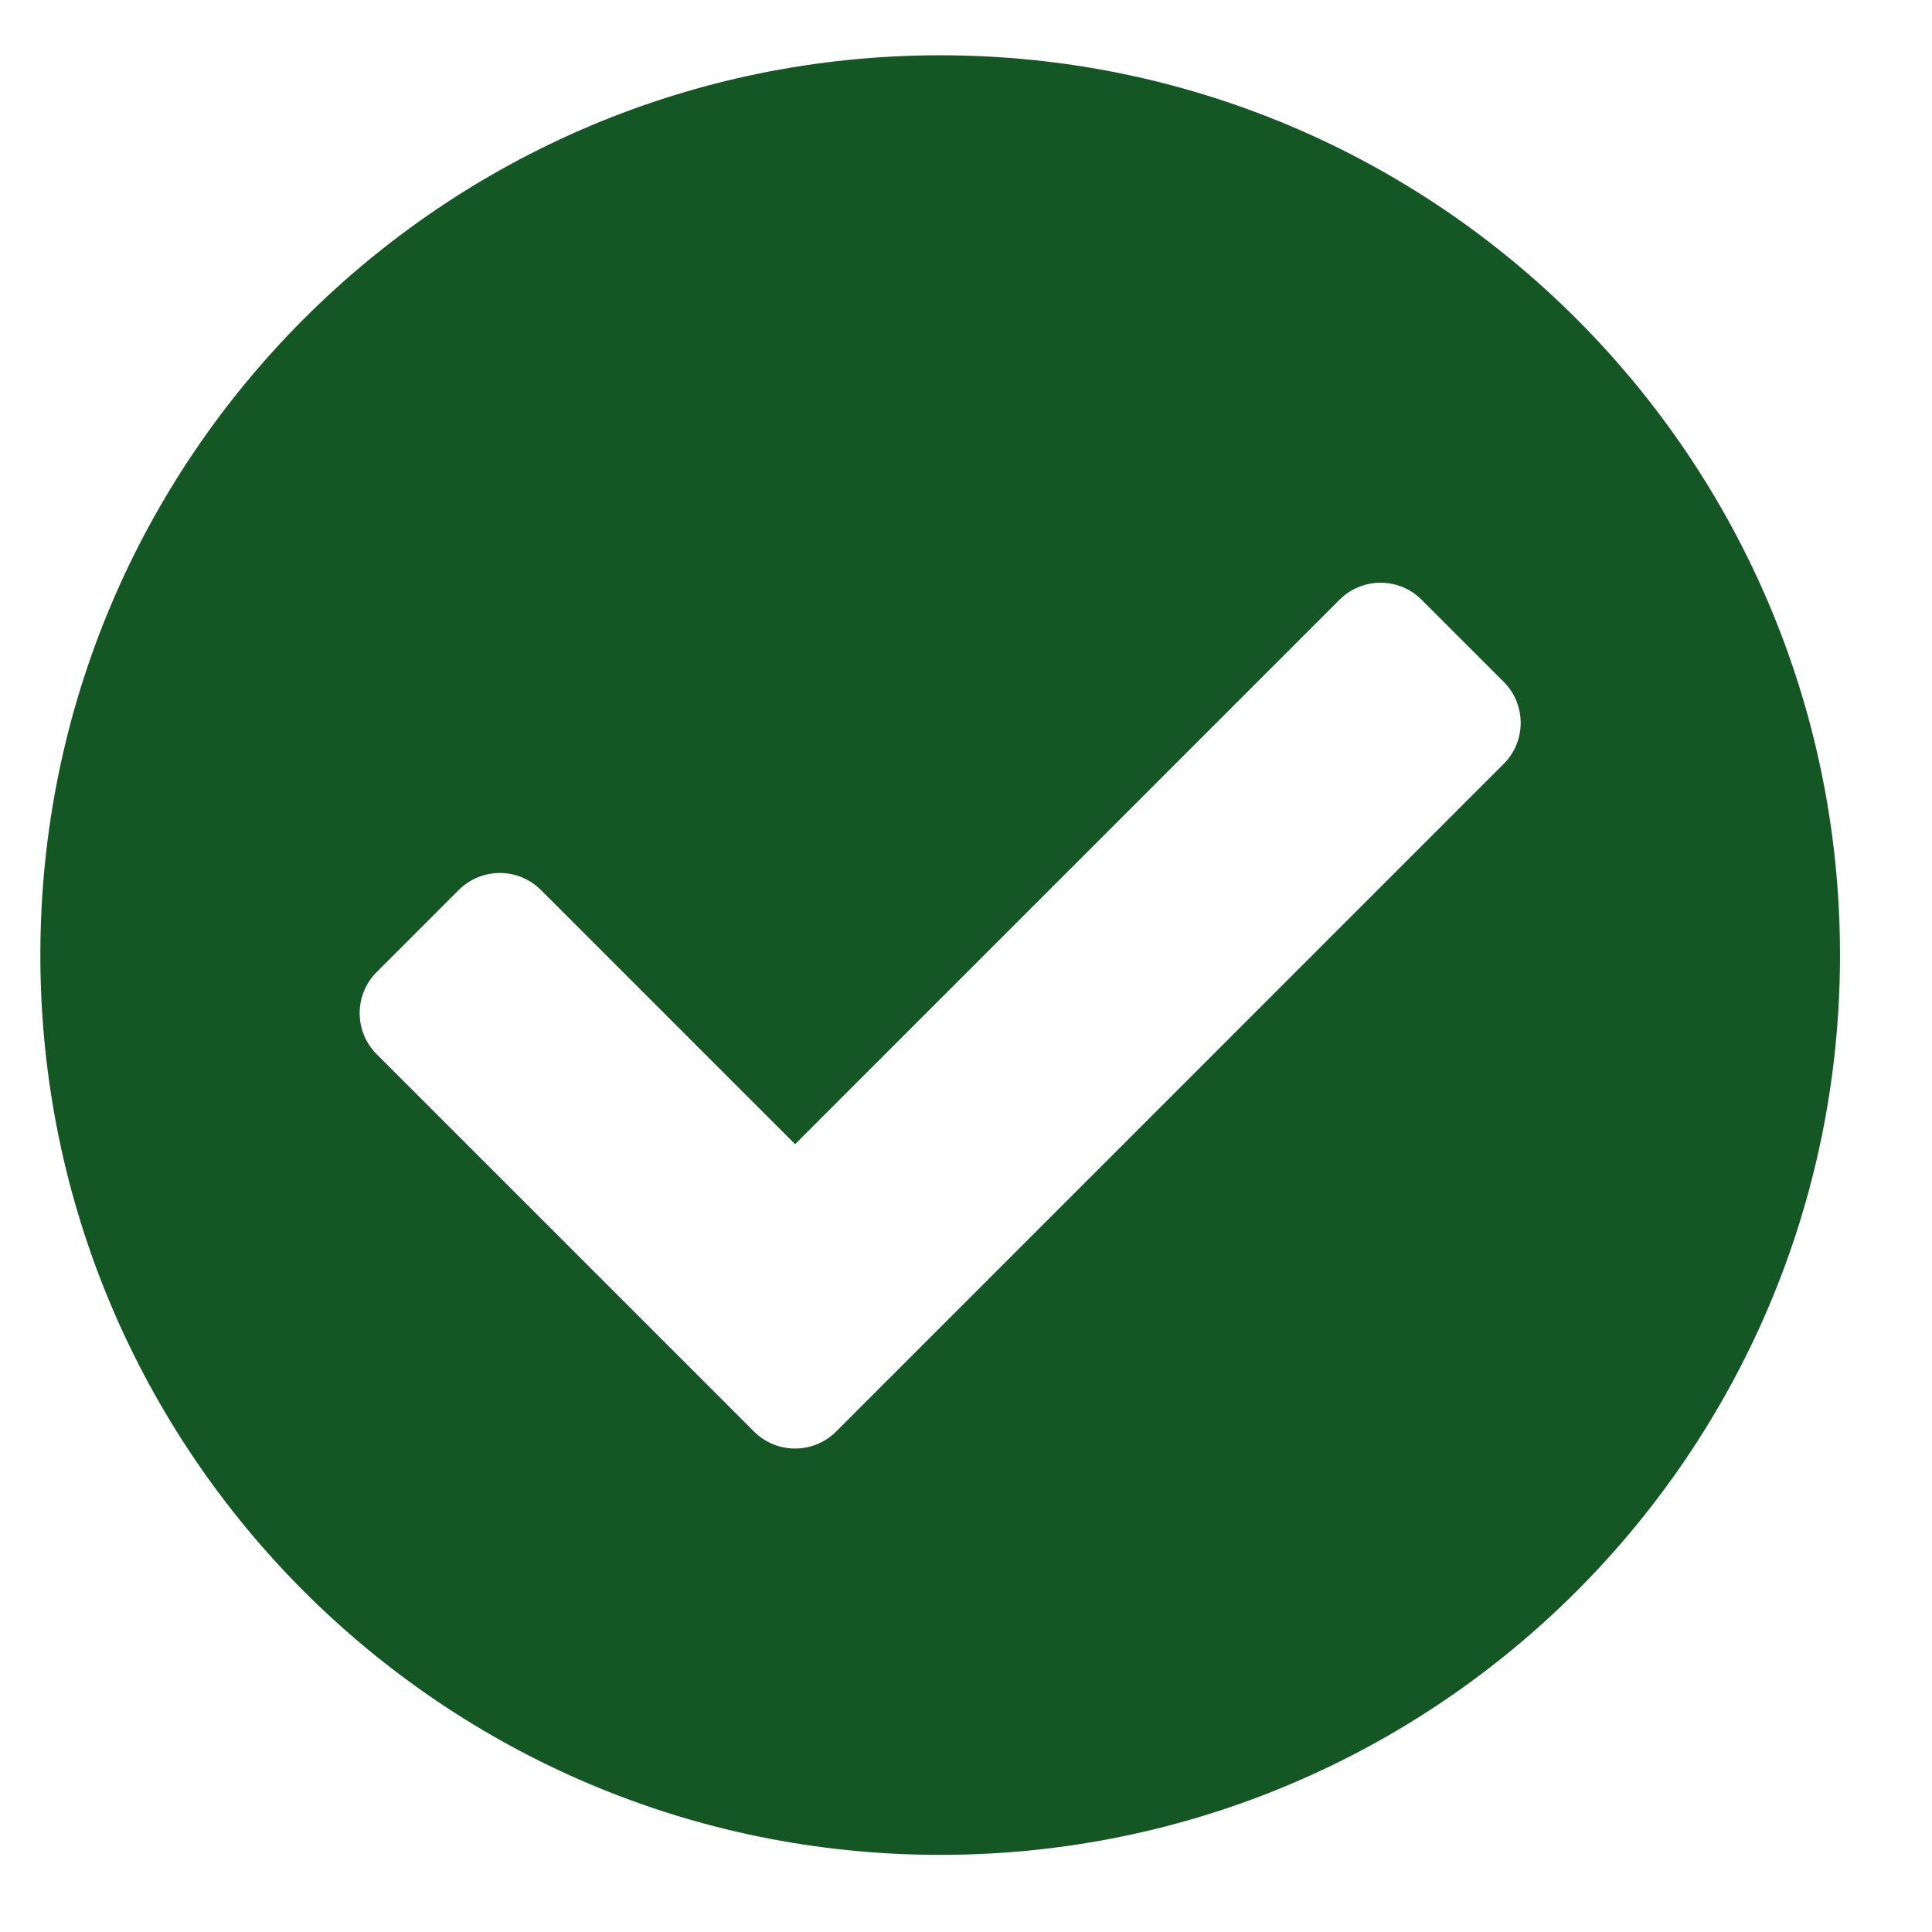 <svg width="26" height="26" viewBox="0 0 26 26" fill="none" xmlns="http://www.w3.org/2000/svg">
<g clip-path="url(#clip0_256_469)">
<path d="M24.762 12.853C24.762 19.541 19.34 24.962 12.653 24.962C5.965 24.962 0.543 19.541 0.543 12.853C0.543 6.165 5.965 0.744 12.653 0.744C19.34 0.744 24.762 6.165 24.762 12.853ZM11.252 19.265L20.236 10.28C20.541 9.975 20.541 9.481 20.236 9.176L19.131 8.071C18.826 7.766 18.332 7.766 18.027 8.071L10.7 15.398L7.279 11.977C6.974 11.672 6.479 11.672 6.174 11.977L5.069 13.082C4.764 13.387 4.764 13.882 5.069 14.187L10.147 19.265C10.452 19.57 10.947 19.57 11.252 19.265Z" fill="#155724"/>
</g>
<defs>
<clipPath id="clip0_256_469">
<rect width="25" height="25" fill="white" transform="translate(0.153 0.353)"/>
</clipPath>
</defs>
</svg>
